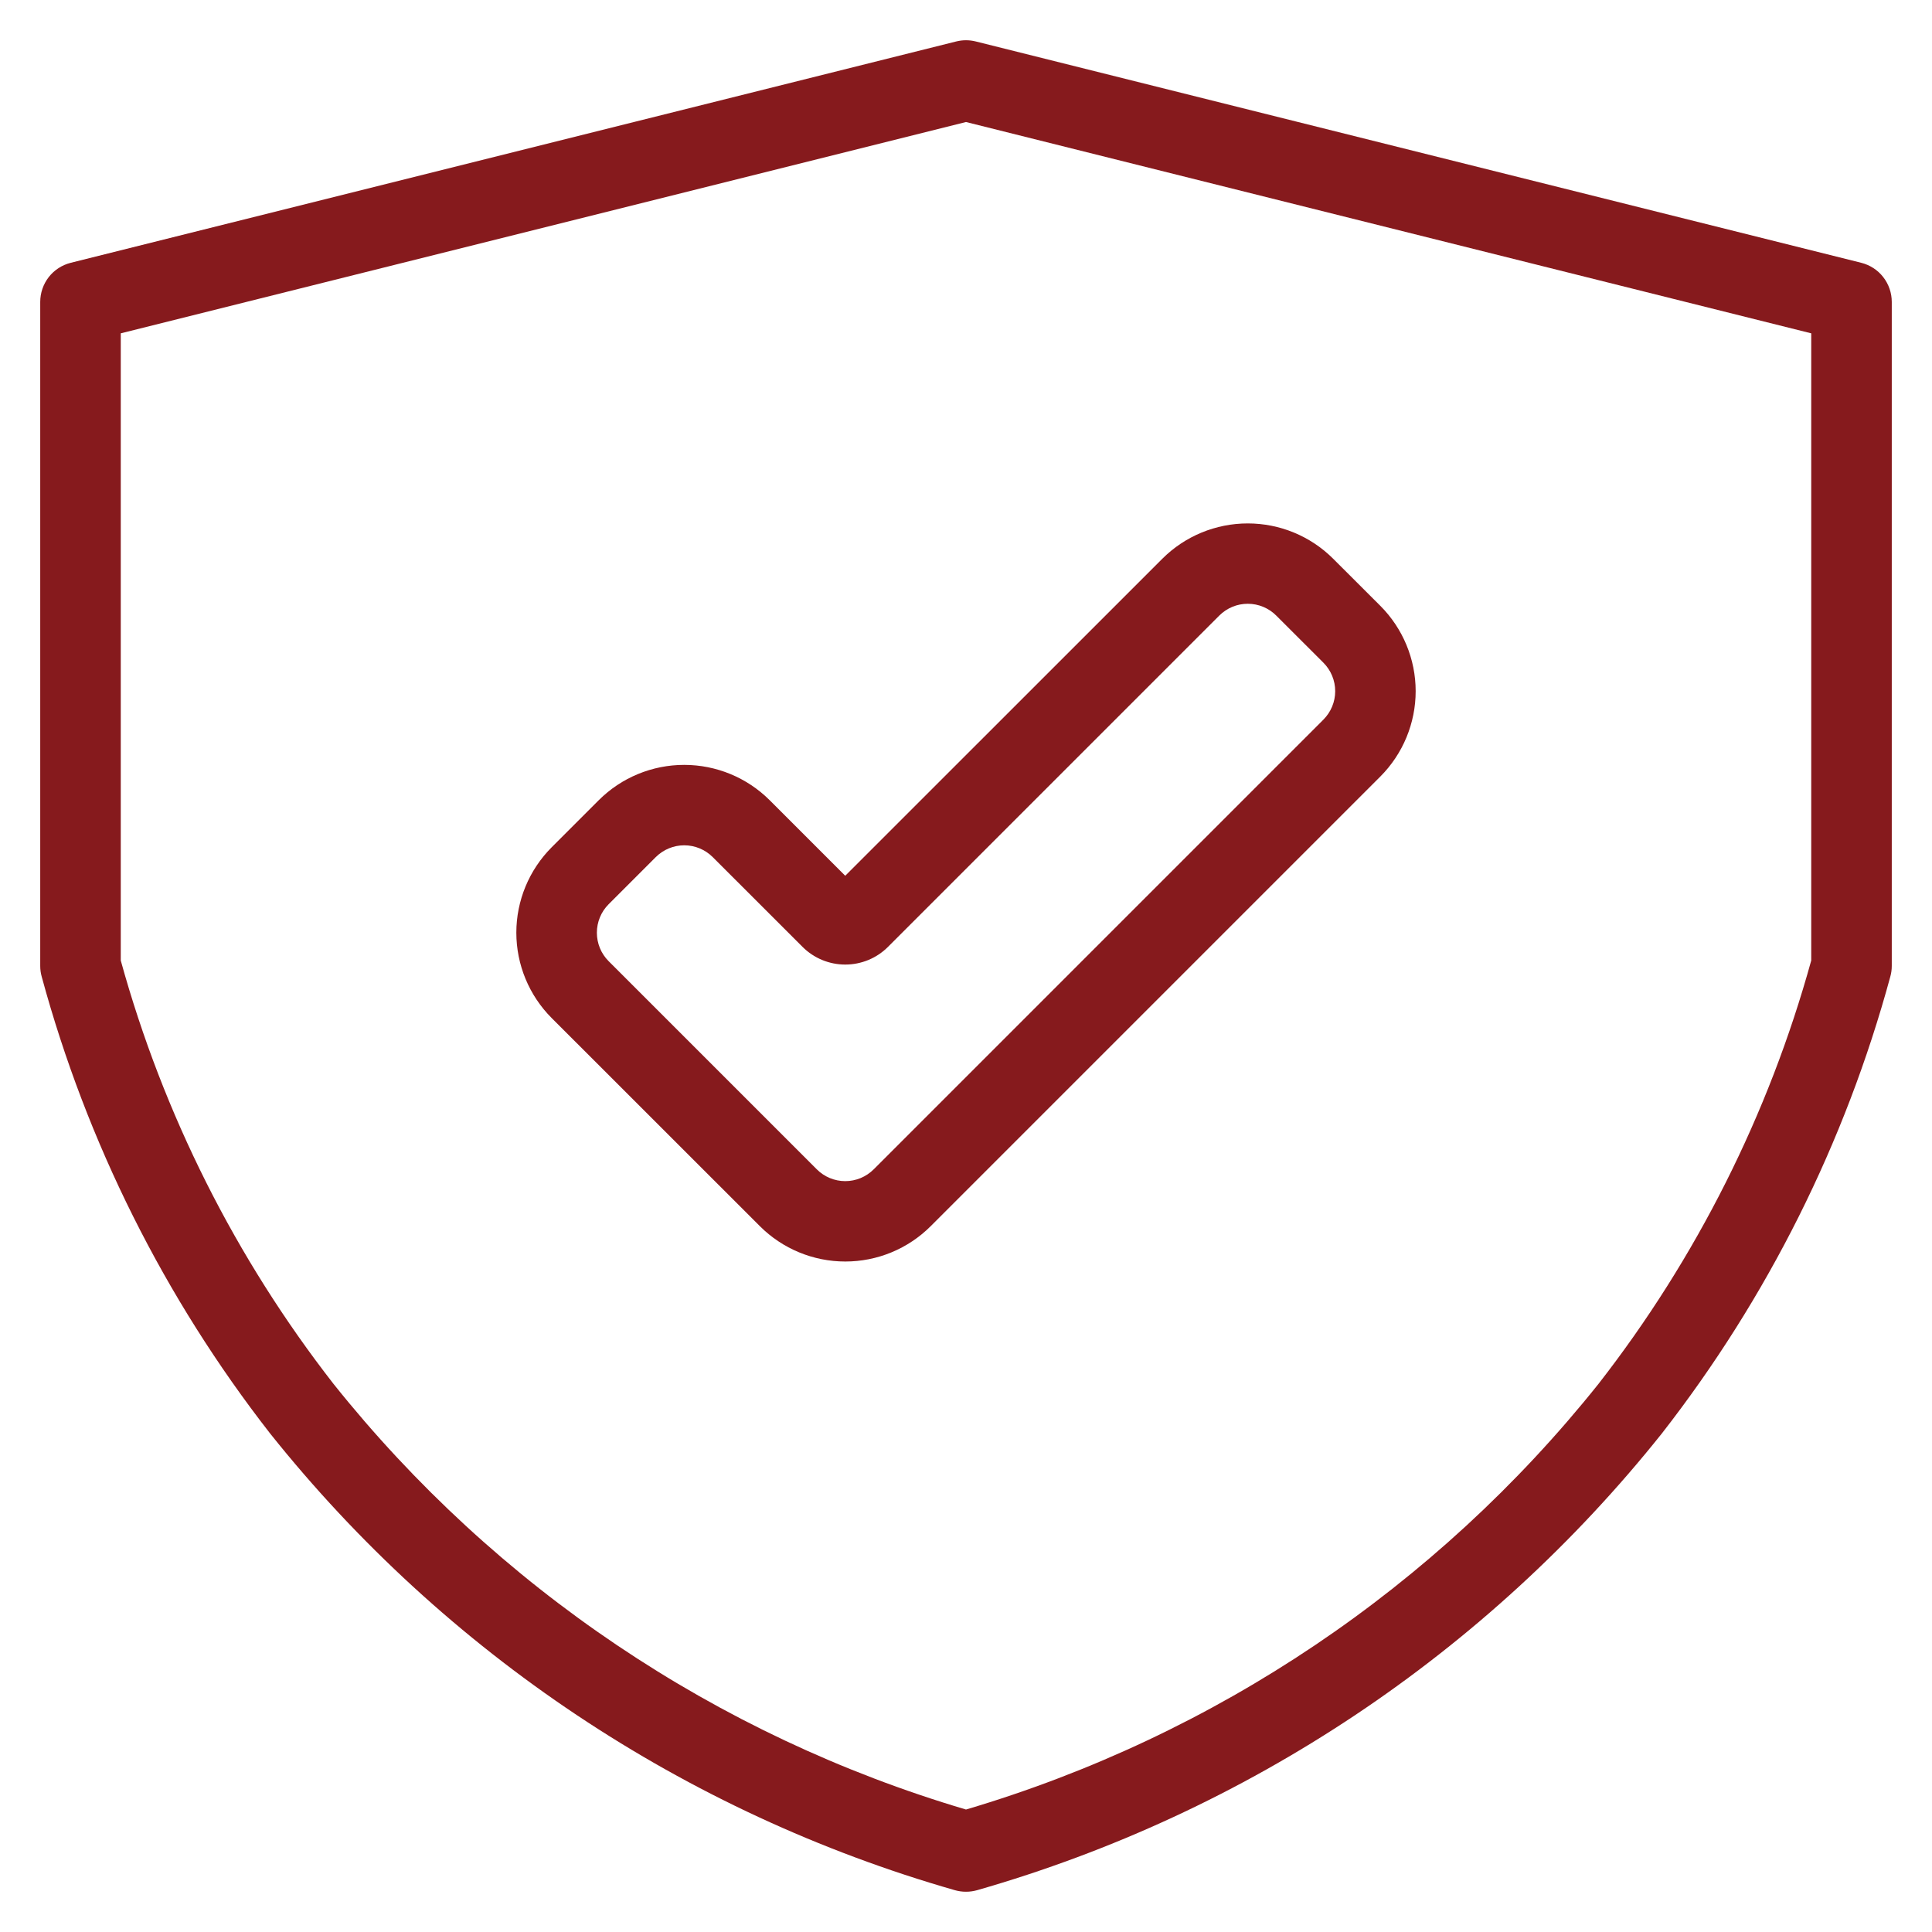 <svg width="51" height="51" viewBox="0 0 51 51" fill="none" xmlns="http://www.w3.org/2000/svg">
<path d="M49.132 6.937L25.757 1.094C25.588 1.052 25.412 1.052 25.243 1.094L1.868 6.937C1.638 6.995 1.433 7.127 1.287 7.314C1.142 7.501 1.062 7.732 1.062 7.969V25.5C1.062 25.595 1.075 25.69 1.101 25.782C2.291 30.162 4.341 34.261 7.131 37.841C11.758 43.639 18.075 47.852 25.205 49.896C25.398 49.951 25.602 49.951 25.795 49.896C32.925 47.852 39.242 43.639 43.868 37.841C46.659 34.261 48.709 30.162 49.899 25.782C49.925 25.69 49.938 25.595 49.938 25.5V7.969C49.938 7.732 49.858 7.501 49.712 7.314C49.567 7.127 49.362 6.995 49.132 6.937ZM47.812 25.355C46.691 29.413 44.782 33.212 42.194 36.534C37.91 41.898 32.083 45.819 25.5 47.767C18.917 45.819 13.09 41.898 8.806 36.534C6.218 33.212 4.309 29.414 3.188 25.355V8.799L25.5 3.221L47.812 8.799V25.355Z" fill="#861A1D"/>
<path d="M35.191 14.748C34.593 14.151 33.782 13.817 32.938 13.817C32.093 13.817 31.282 14.151 30.684 14.748L22.312 23.118L20.315 21.121C19.716 20.525 18.906 20.191 18.061 20.191C17.217 20.191 16.406 20.525 15.808 21.121L14.563 22.366C13.966 22.965 13.63 23.775 13.63 24.62C13.63 25.465 13.966 26.276 14.563 26.874L20.06 32.369C20.658 32.966 21.469 33.301 22.314 33.301C23.159 33.301 23.969 32.966 24.567 32.369L36.437 20.499C37.034 19.901 37.37 19.09 37.37 18.245C37.37 17.4 37.034 16.59 36.437 15.992L35.191 14.748ZM34.934 18.997L23.064 30.867C22.864 31.067 22.594 31.179 22.312 31.179C22.031 31.179 21.761 31.067 21.561 30.867L16.066 25.372C15.867 25.173 15.756 24.903 15.756 24.621C15.756 24.34 15.867 24.069 16.066 23.87L17.311 22.625C17.511 22.426 17.781 22.314 18.062 22.314C18.344 22.314 18.614 22.426 18.814 22.625L21.186 24.996C21.485 25.295 21.89 25.462 22.313 25.462C22.736 25.462 23.141 25.295 23.44 24.996L32.187 16.249C32.386 16.05 32.656 15.938 32.938 15.938C33.22 15.938 33.49 16.05 33.689 16.249L34.935 17.494C35.134 17.693 35.246 17.964 35.246 18.246C35.246 18.527 35.133 18.798 34.934 18.997Z" fill="#861A1D"/>
</svg>
